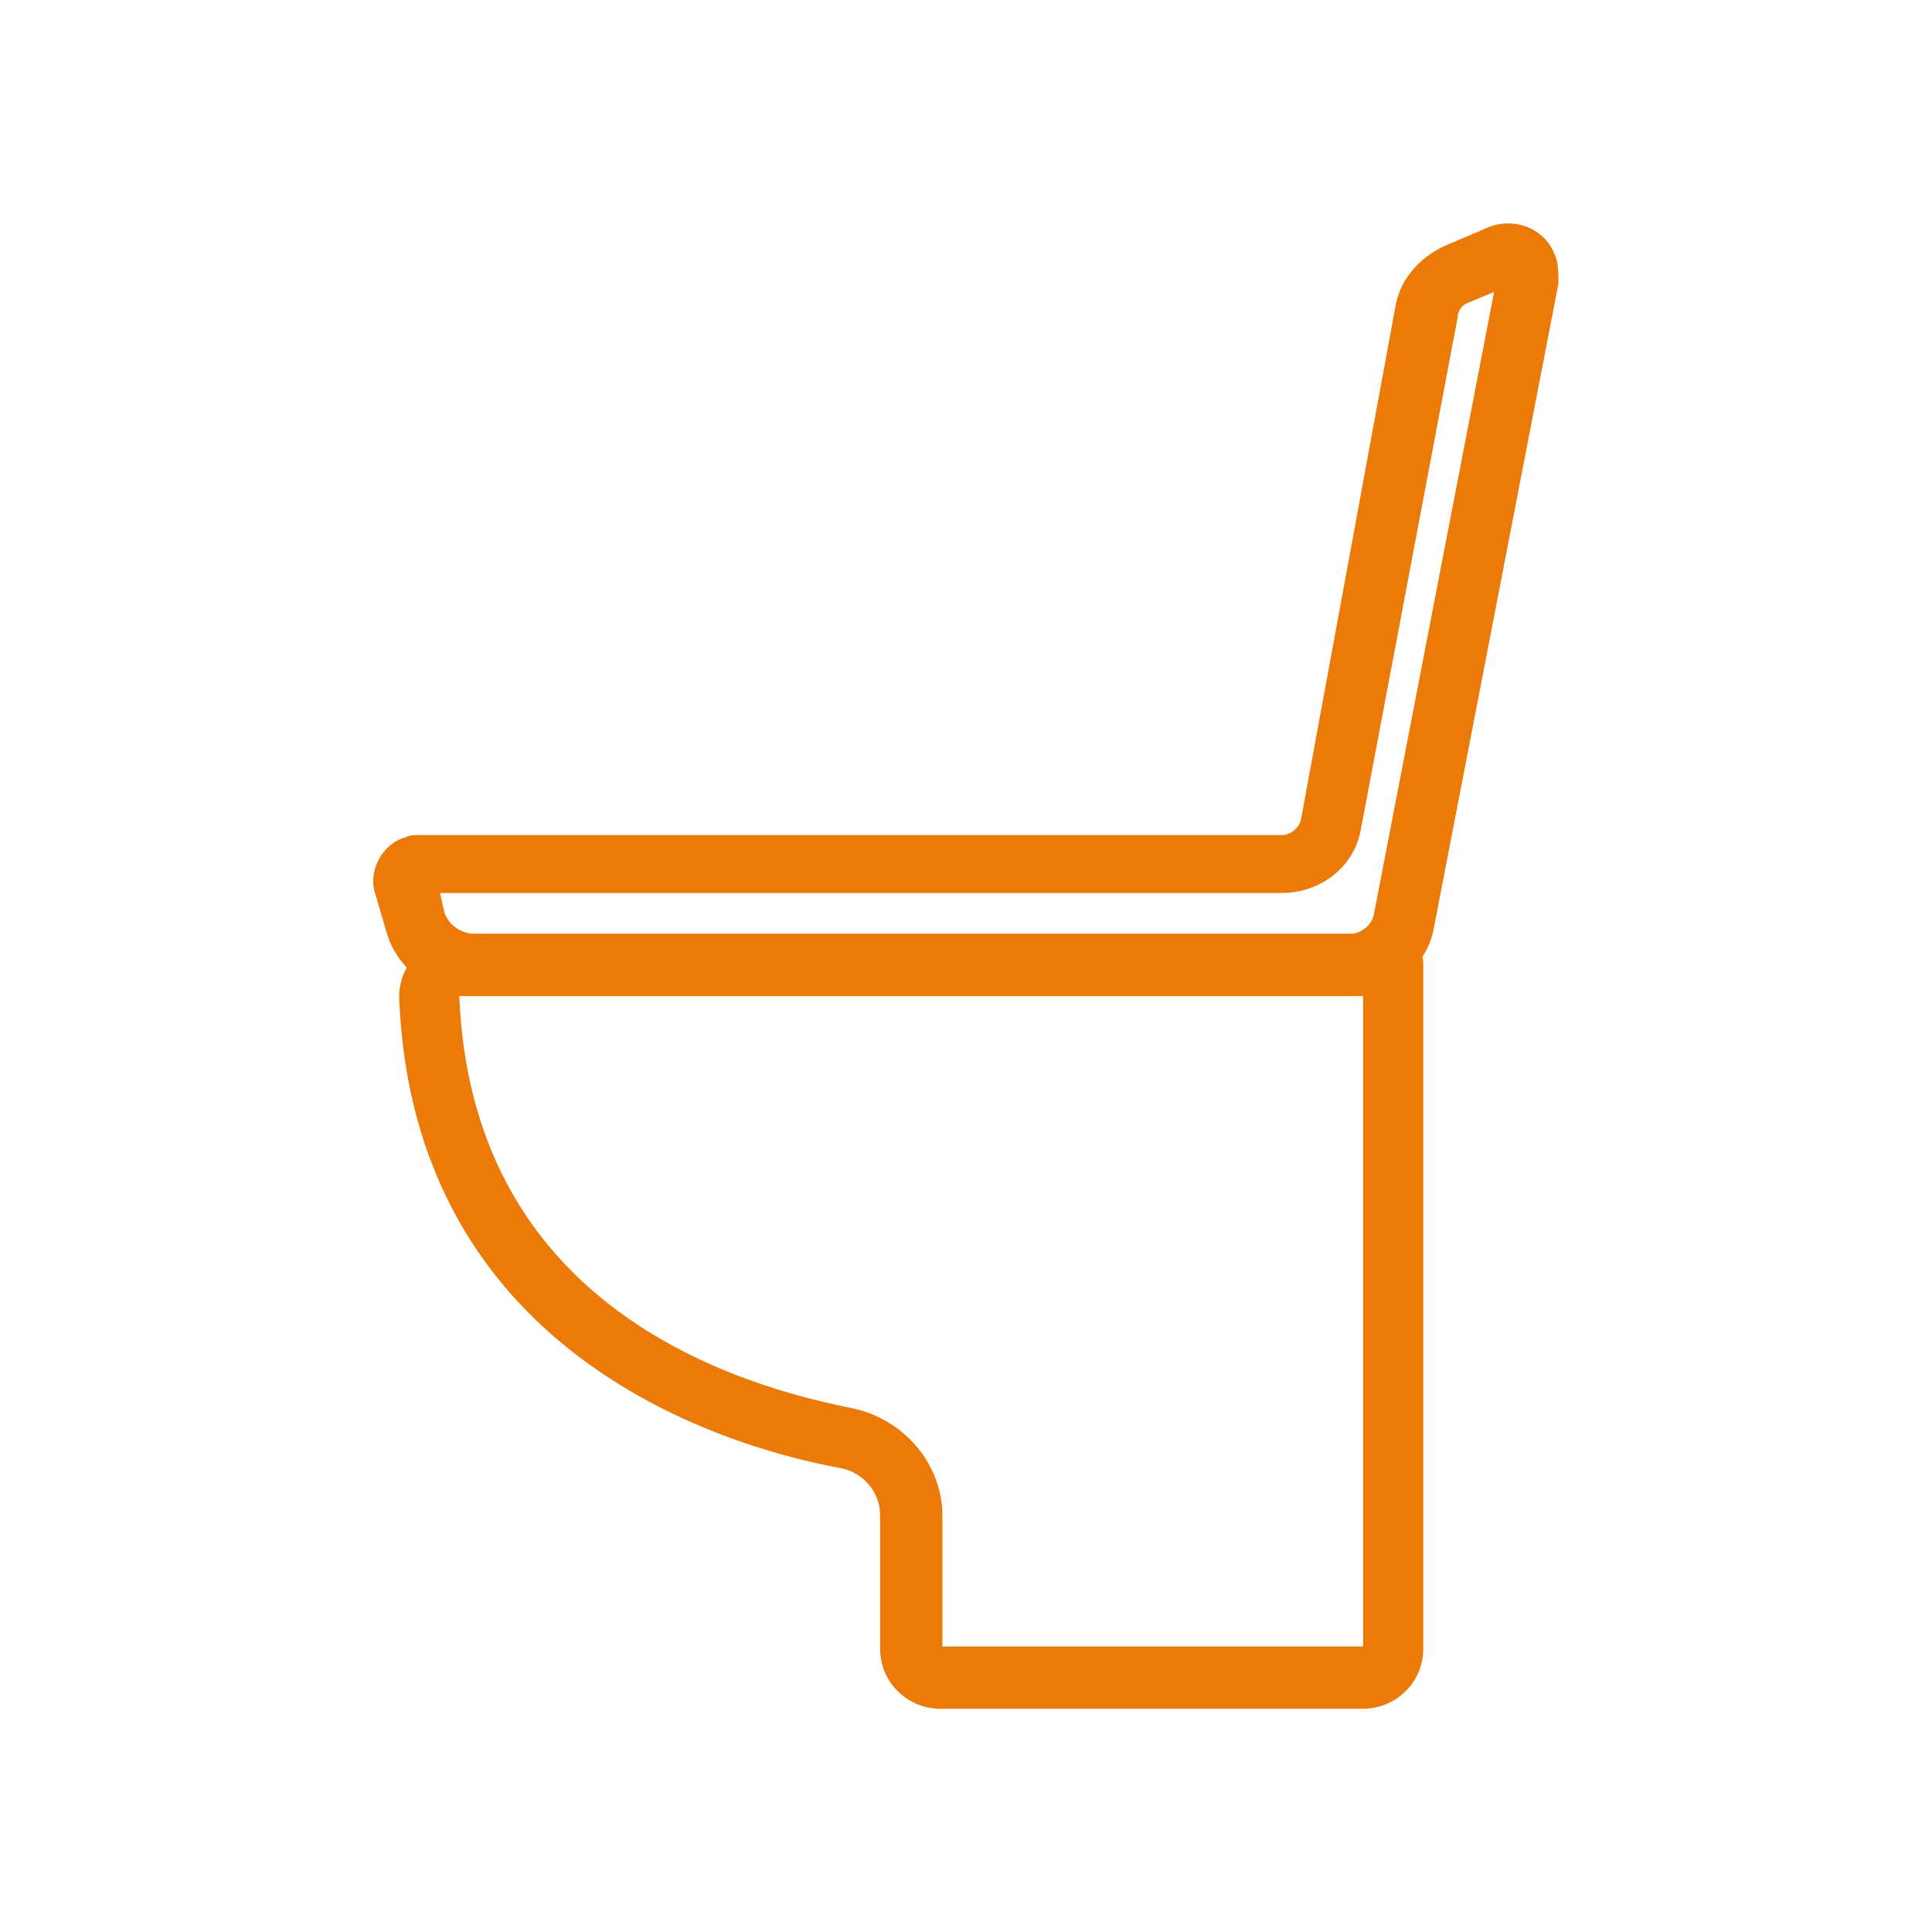 <?xml version="1.0" encoding="utf-8"?>
<!-- Generator: Adobe Illustrator 27.9.0, SVG Export Plug-In . SVG Version: 6.00 Build 0)  -->
<svg version="1.1" id="レイヤー_1" xmlns="http://www.w3.org/2000/svg" xmlns:xlink="http://www.w3.org/1999/xlink" x="0px"
	 y="0px" viewBox="0 0 90 90" style="enable-background:new 0 0 90 90;" xml:space="preserve">
<style type="text/css">
	.st0{fill:#EB7A09;}
</style>
<g transform="translate(0)">
	<path class="st0" d="M63.5,79.6H43.8c-1.5,0-2.8-1.2-2.8-2.8v-6.2c0-1.1-0.8-2-1.8-2.2c-6-1.1-19.9-5.6-20.6-21.8
		c-0.1-1.6,1.2-3,2.9-3.1c0,0,0.1,0,0.1,0h43.3c0.8,0,1.4,0.6,1.4,1.4c0,0,0,0,0,0v31.9C66.3,78.4,65,79.6,63.5,79.6 M43.9,76.7
		h19.6V46.4H21.5c0,0-0.1,0-0.1,0c0,0,0,0.1,0,0.1C22,60.2,33.1,64.3,39.7,65.6c2.4,0.5,4.2,2.6,4.2,5L43.9,76.7z"/>
	<path class="st0" d="M62.9,46.4H22.1c-1.9,0-3.6-1.2-4.1-3l-0.5-1.7c-0.4-1.1,0.3-2.4,1.4-2.7c0.2-0.1,0.4-0.1,0.6-0.1h40.2
		c0.4,0,0.8-0.3,0.9-0.7L65,14.3c0.2-1.2,1-2.2,2.2-2.8l2.1-0.9c1.2-0.5,2.6,0,3.1,1.2c0.2,0.4,0.2,0.9,0.2,1.4l-5.8,30
		C66.5,45,64.8,46.4,62.9,46.4 M20.7,42.5c0.2,0.6,0.8,1,1.4,1h40.8c0.5,0,1-0.4,1.1-0.9l5.6-29l-1.2,0.5c-0.3,0.1-0.5,0.4-0.5,0.7
		l-4.5,23.8c-0.3,1.8-1.9,3-3.7,3H20.5L20.7,42.5z"/>
</g>
</svg>
